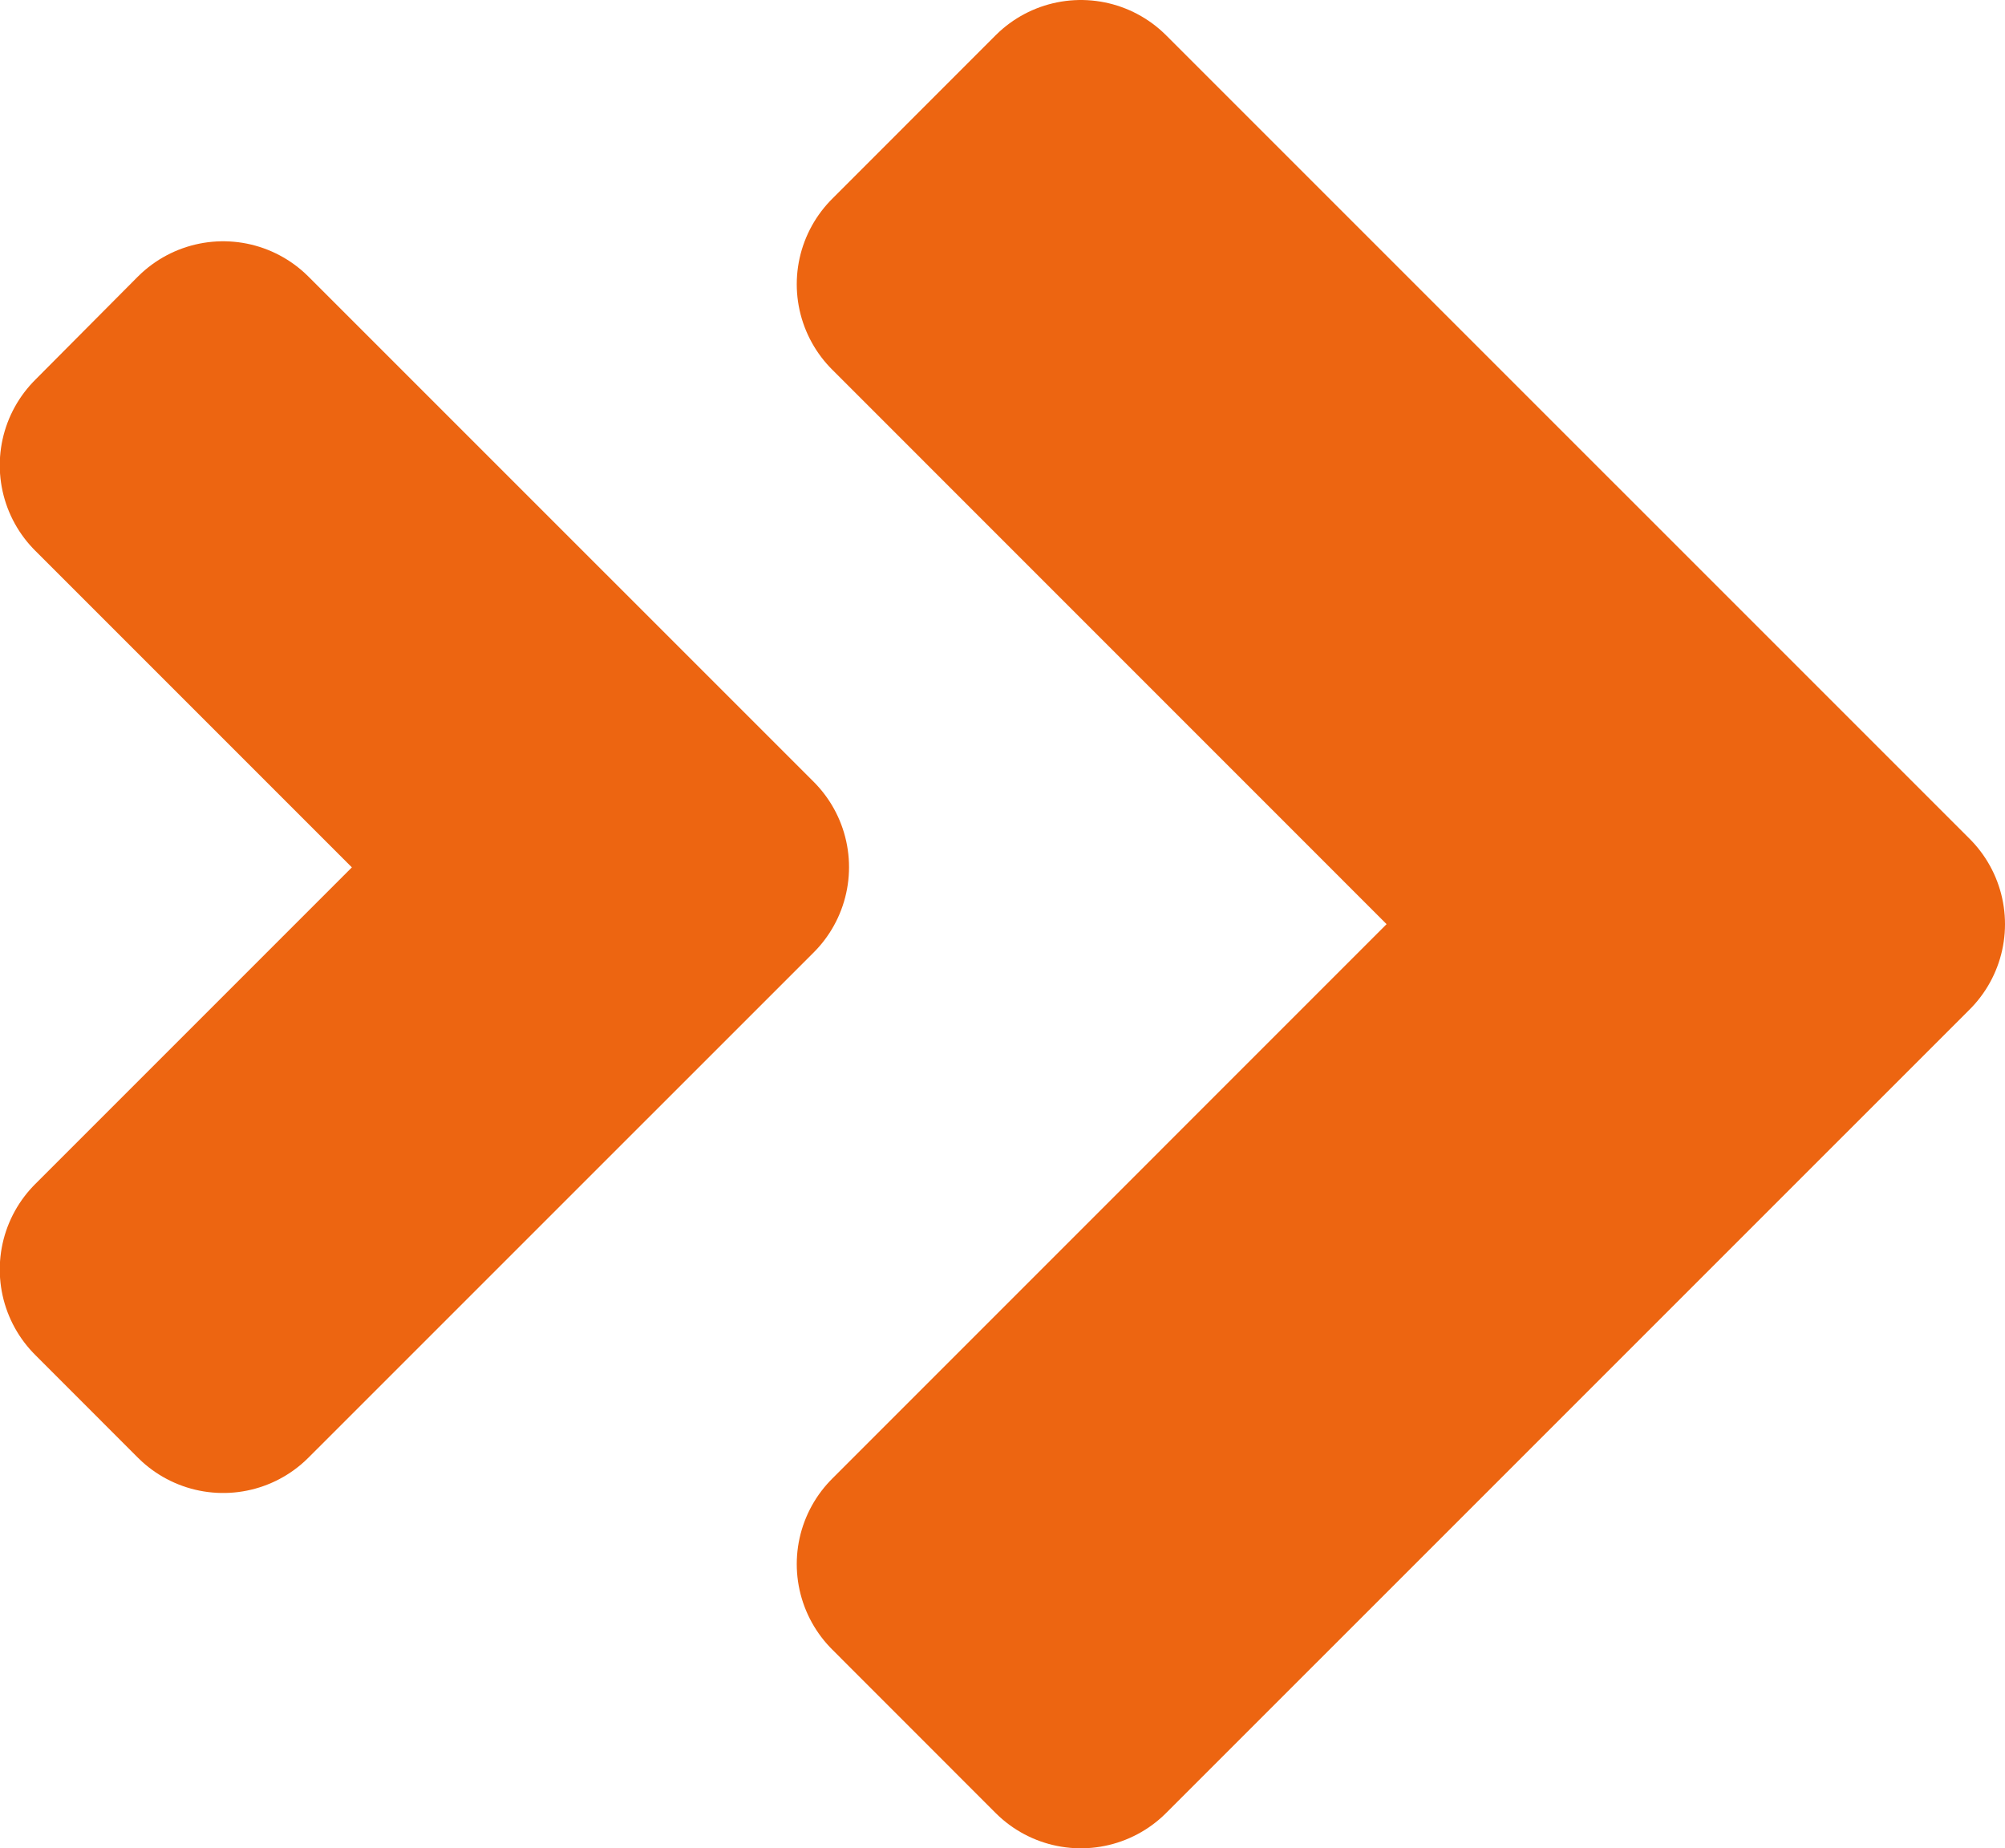 <svg xmlns="http://www.w3.org/2000/svg" width="24.933" height="22.982" viewBox="0 0 24.933 22.982">
  <g id="arrow" transform="translate(-290.071 -3421)">
    <path id="Path_8065" data-name="Path 8065" d="M-12095,1237.552l6.283,6.282-6.283,6.282-1.278-1.279,5-5-5-5Z" transform="translate(12387.846 2187.948)" fill="#ed6511" stroke="#ed6511" stroke-linecap="round" stroke-linejoin="round" stroke-width="3"/>
    <path id="Path_8066" data-name="Path 8066" d="M-12094.24,1237.552l9.992,9.991-9.992,9.991-2.033-2.034,7.956-7.957-7.956-7.957Z" transform="translate(12397.752 2184.948)" fill="#ed6511" stroke="#ed6511" stroke-linecap="round" stroke-linejoin="round" stroke-width="3"/>
  </g>
</svg>
